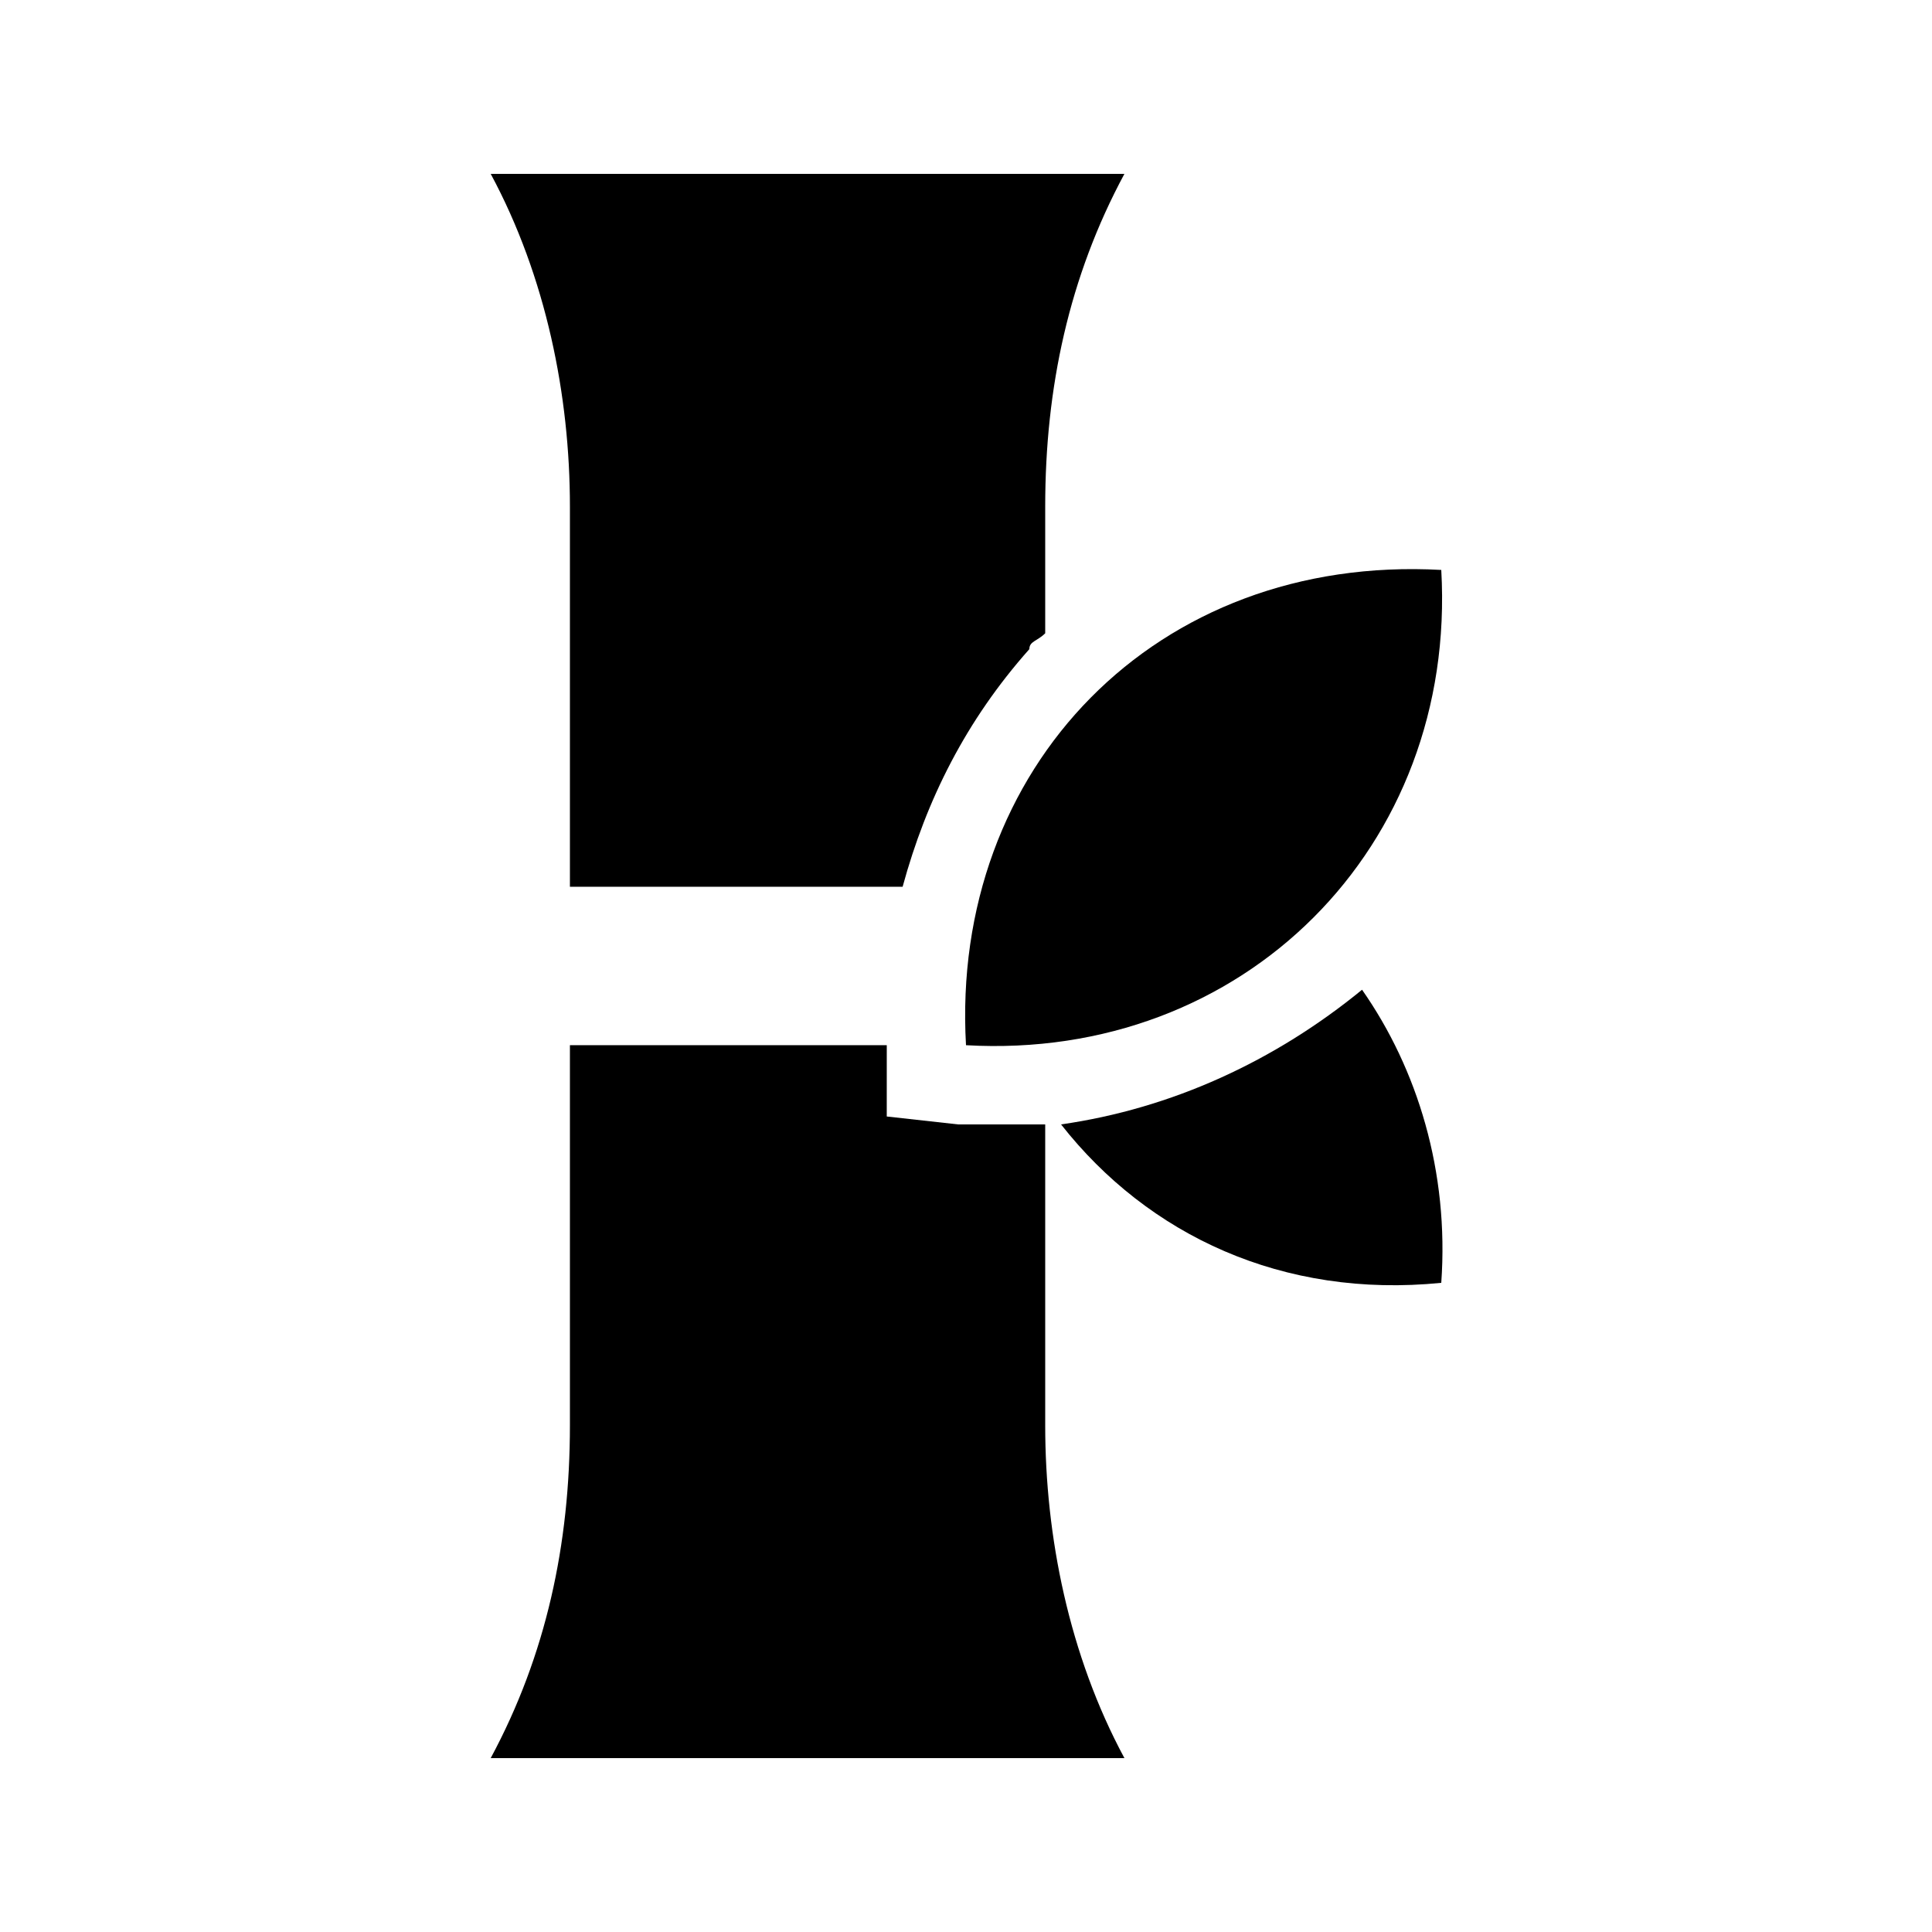 <?xml version="1.0" encoding="UTF-8"?>
<!-- Uploaded to: ICON Repo, www.svgrepo.com, Generator: ICON Repo Mixer Tools -->
<svg fill="#000000" width="800px" height="800px" version="1.1" viewBox="144 144 512 512" xmlns="http://www.w3.org/2000/svg">
 <g>
  <path d="m400 420.99c73.473 4.199 130.15-52.48 125.95-125.95-75.574-4.199-130.15 52.48-125.95 125.95z"/>
  <path d="m420.99 311.83v-33.586c0-31.488 6.297-60.879 20.992-88.168h-167.94c14.695 27.289 20.992 58.777 20.992 88.168v100.76h88.168c6.297-23.09 16.793-44.082 33.586-62.977 0-2.102 2.098-2.102 4.199-4.199z"/>
  <path d="m408.39 441.98h-10.496l-18.895-2.098 0.004-16.797v-2.098h-83.969v100.76c0 31.488-6.297 60.879-20.992 88.168h167.94c-14.695-27.289-20.992-58.777-20.992-88.168v-79.77h-12.598z"/>
  <path d="m425.19 441.98c23.09 29.391 58.777 46.184 100.76 41.984 2.098-29.391-6.297-56.68-20.992-77.672-23.09 18.891-50.379 31.488-79.77 35.688z"/>
 </g>
</svg>